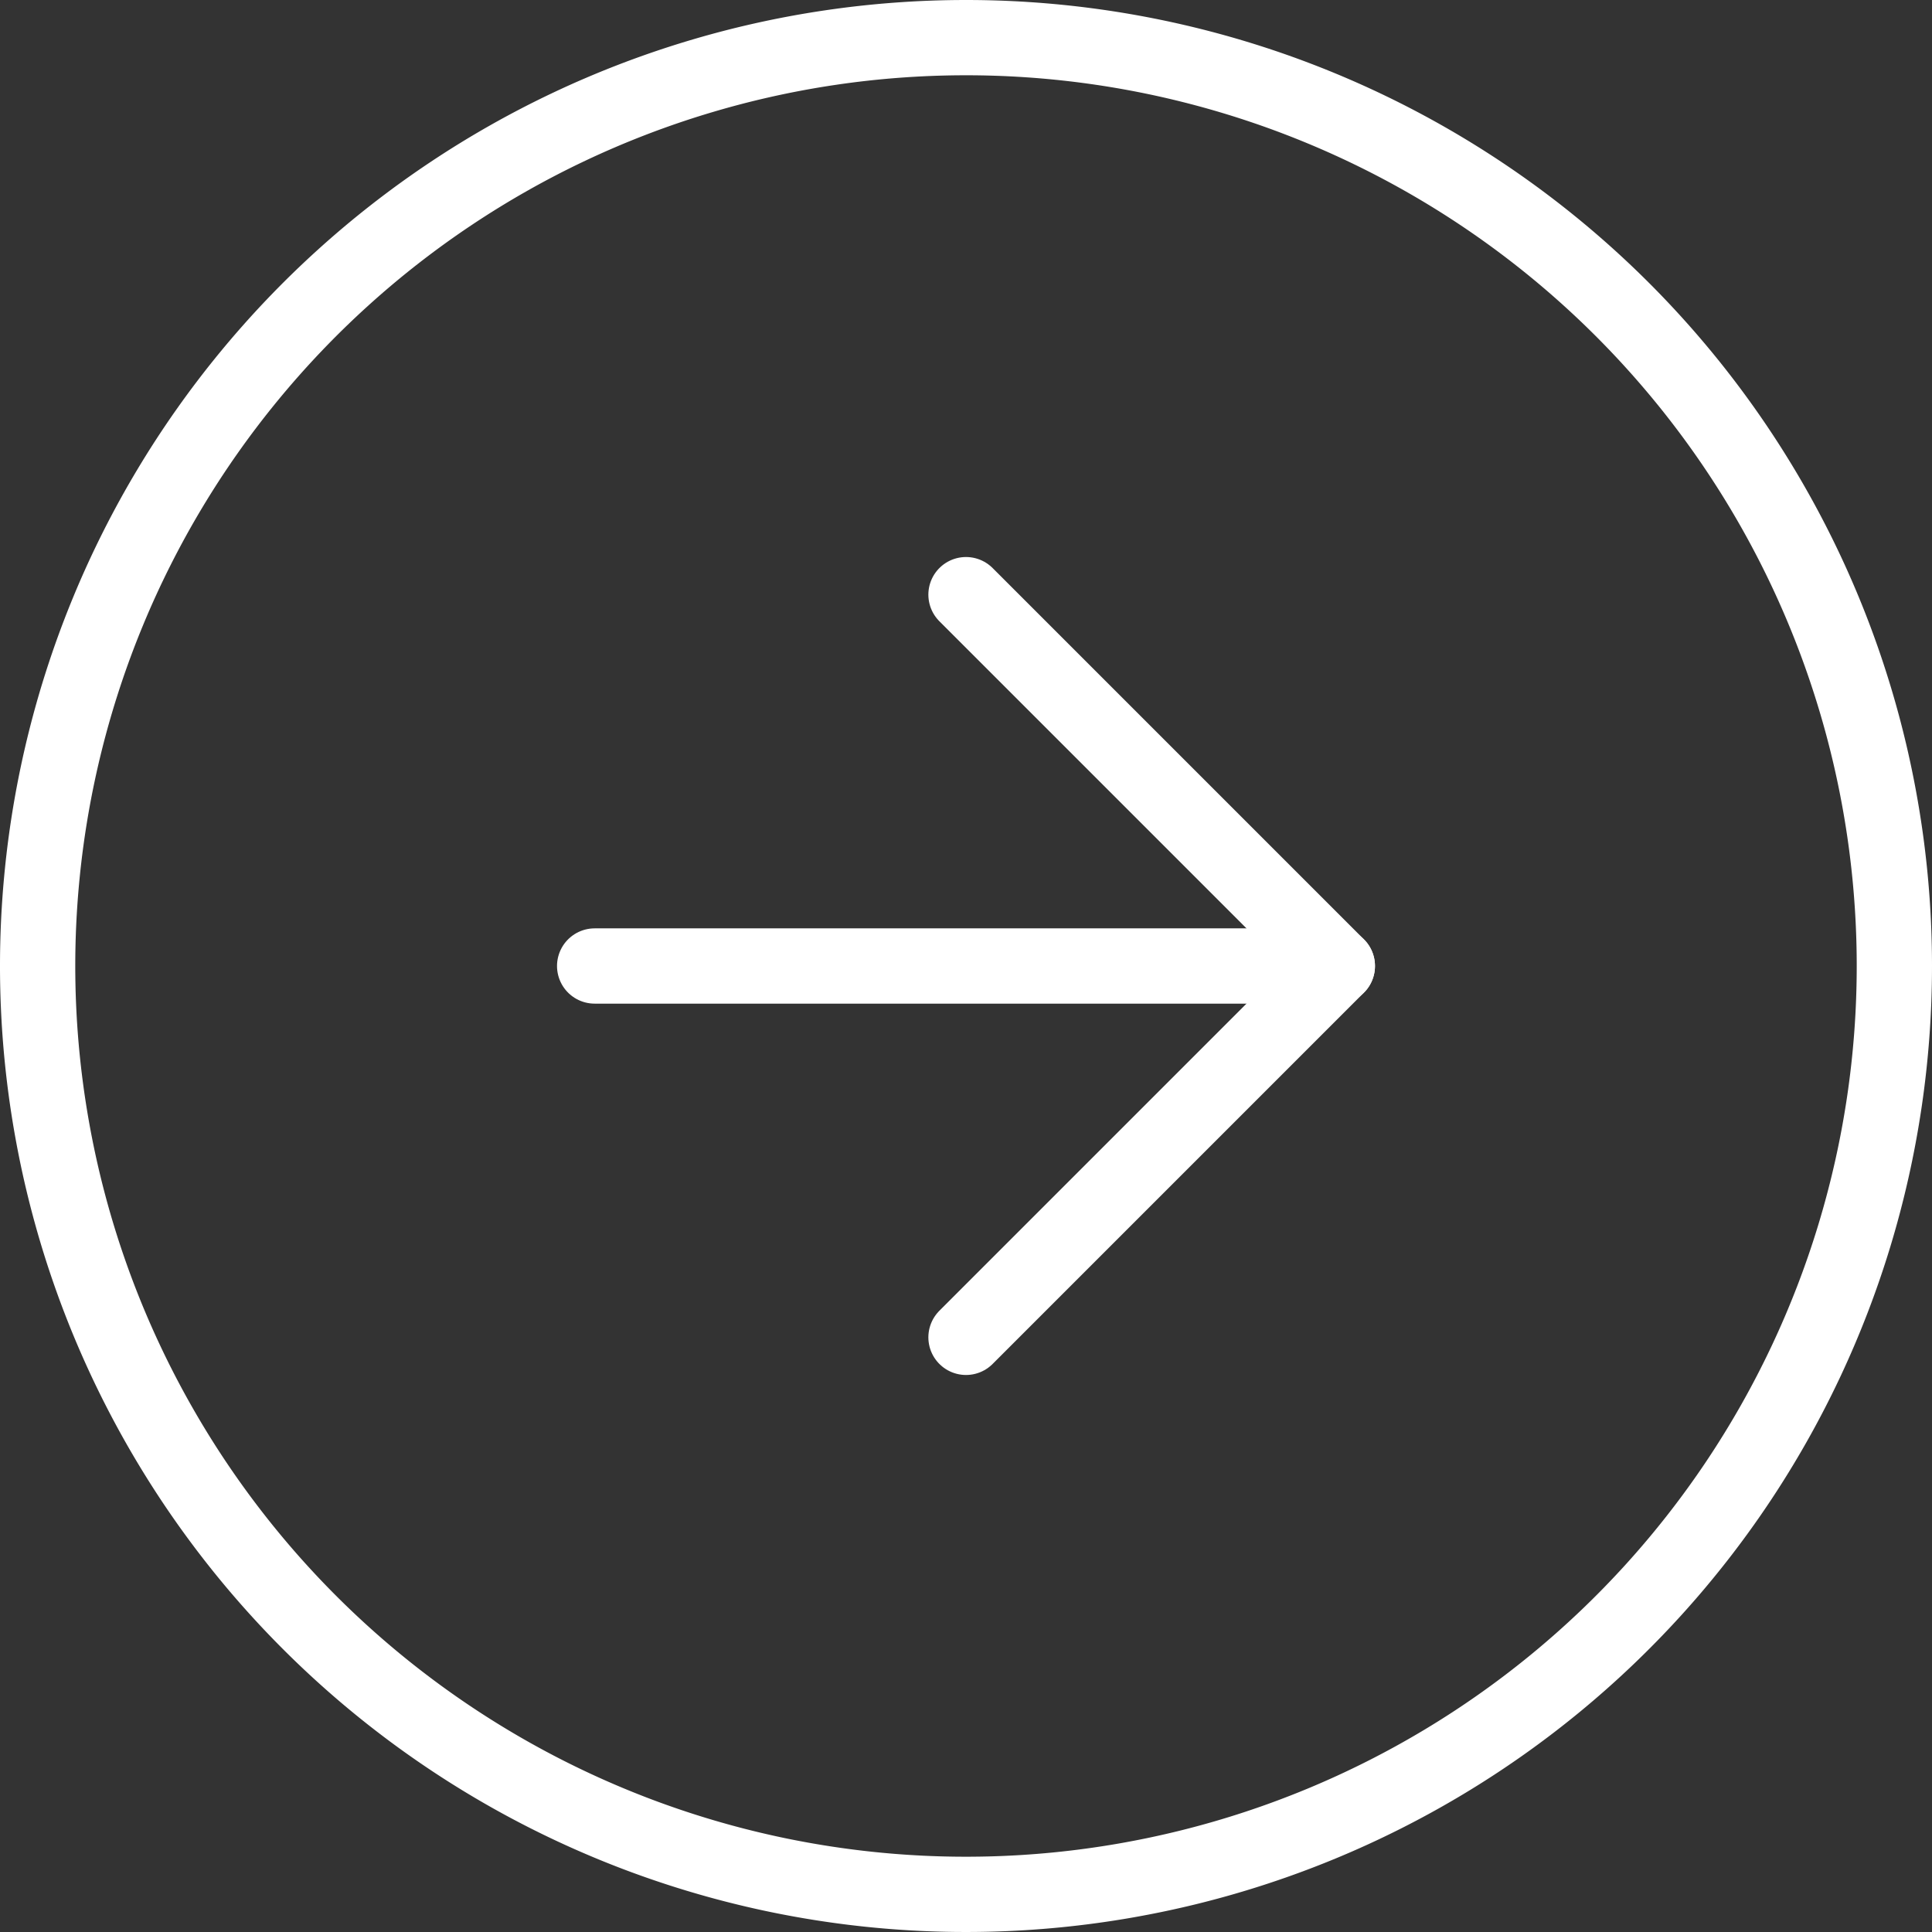 <svg xmlns="http://www.w3.org/2000/svg" width="38.5" height="38.5" viewBox="0 0 38.5 38.5"><rect x="0" y="0" width="38.5" height="38.5" fill="#333333" stroke="none"/><defs><style>.a{fill:none;stroke:#fff;stroke-linecap:round;stroke-linejoin:round;stroke-width:1.5px;}</style></defs><g transform="translate(0.75 0.75)"><path class="a" d="M40,21.5A18.5,18.5,0,1,1,21.5,3,18.5,18.5,0,0,1,40,21.5Z" transform="translate(-3 -3)"/><path class="a" d="M18,26.8l7.4-7.4L18,12" transform="translate(0.5 -0.9)"/><path class="a" d="M12,18H26.8" transform="translate(-0.9 0.5)"/></g></svg>